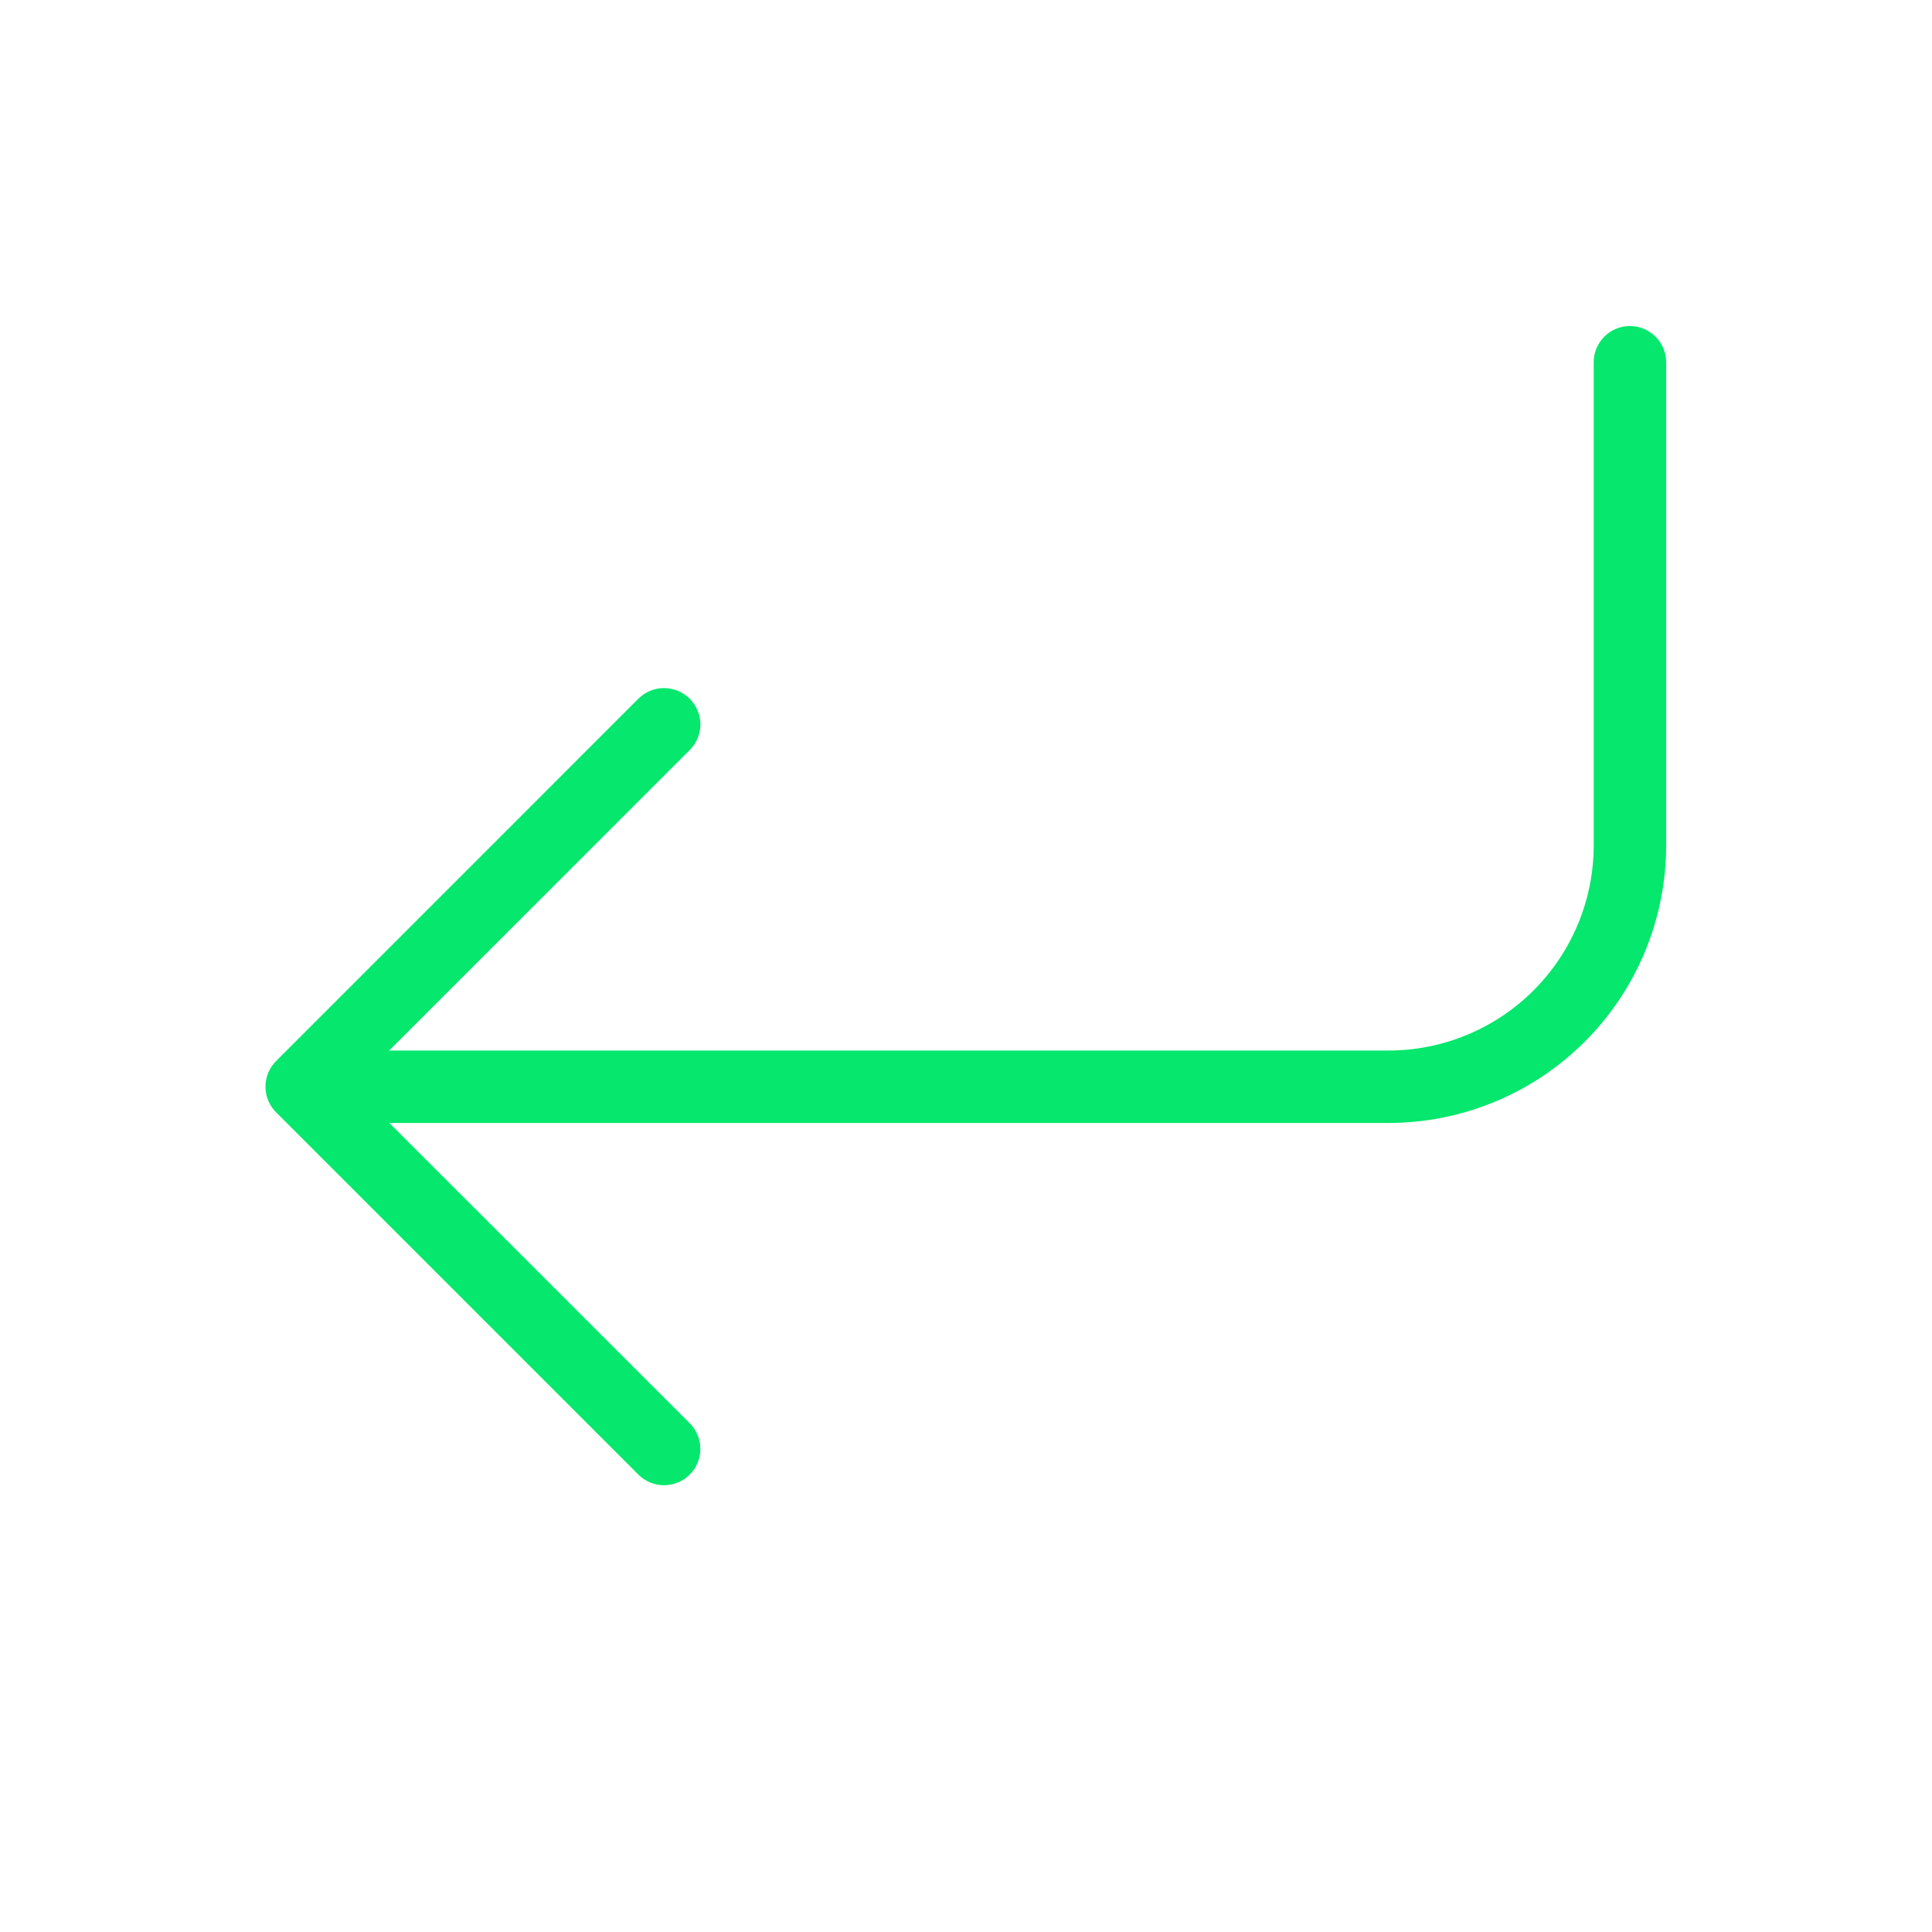 <svg width="40" height="40" viewBox="0 0 40 40" fill="none" xmlns="http://www.w3.org/2000/svg">
<path d="M14.443 15.286C14.405 15.377 14.35 15.46 14.28 15.529L7.309 22.498L14.28 29.467C14.421 29.608 14.5 29.799 14.5 29.998C14.5 30.198 14.421 30.389 14.28 30.53C14.139 30.671 13.948 30.75 13.748 30.75C13.549 30.75 13.358 30.671 13.217 30.53L5.716 23.029C5.647 22.96 5.591 22.877 5.553 22.786C5.516 22.695 5.496 22.597 5.496 22.498C5.496 22.4 5.516 22.302 5.553 22.211C5.591 22.12 5.647 22.037 5.717 21.967L13.217 14.466C13.287 14.396 13.37 14.341 13.461 14.303C13.552 14.265 13.65 14.246 13.748 14.246C13.847 14.246 13.945 14.265 14.036 14.303C14.127 14.341 14.21 14.396 14.279 14.466L14.633 14.113L14.28 14.467C14.35 14.537 14.405 14.62 14.443 14.711C14.481 14.802 14.501 14.9 14.501 14.998C14.501 15.097 14.481 15.195 14.443 15.286Z" fill="#05E76D"/>
<path d="M33.746 6.75C33.945 6.75 34.136 6.829 34.276 6.97C34.417 7.11 34.496 7.301 34.496 7.5V17.5C34.496 19.025 33.89 20.488 32.812 21.566C31.734 22.644 30.271 23.25 28.746 23.25H7.496C7.297 23.25 7.106 23.171 6.966 23.03C6.825 22.89 6.746 22.699 6.746 22.5C6.746 22.301 6.825 22.11 6.966 21.97C7.106 21.829 7.297 21.75 7.496 21.75H28.746C29.873 21.75 30.954 21.302 31.751 20.505C32.548 19.708 32.996 18.627 32.996 17.5V7.5C32.996 7.301 33.075 7.11 33.216 6.97C33.356 6.829 33.547 6.75 33.746 6.75Z" fill="#05E76D"/>
</svg>
